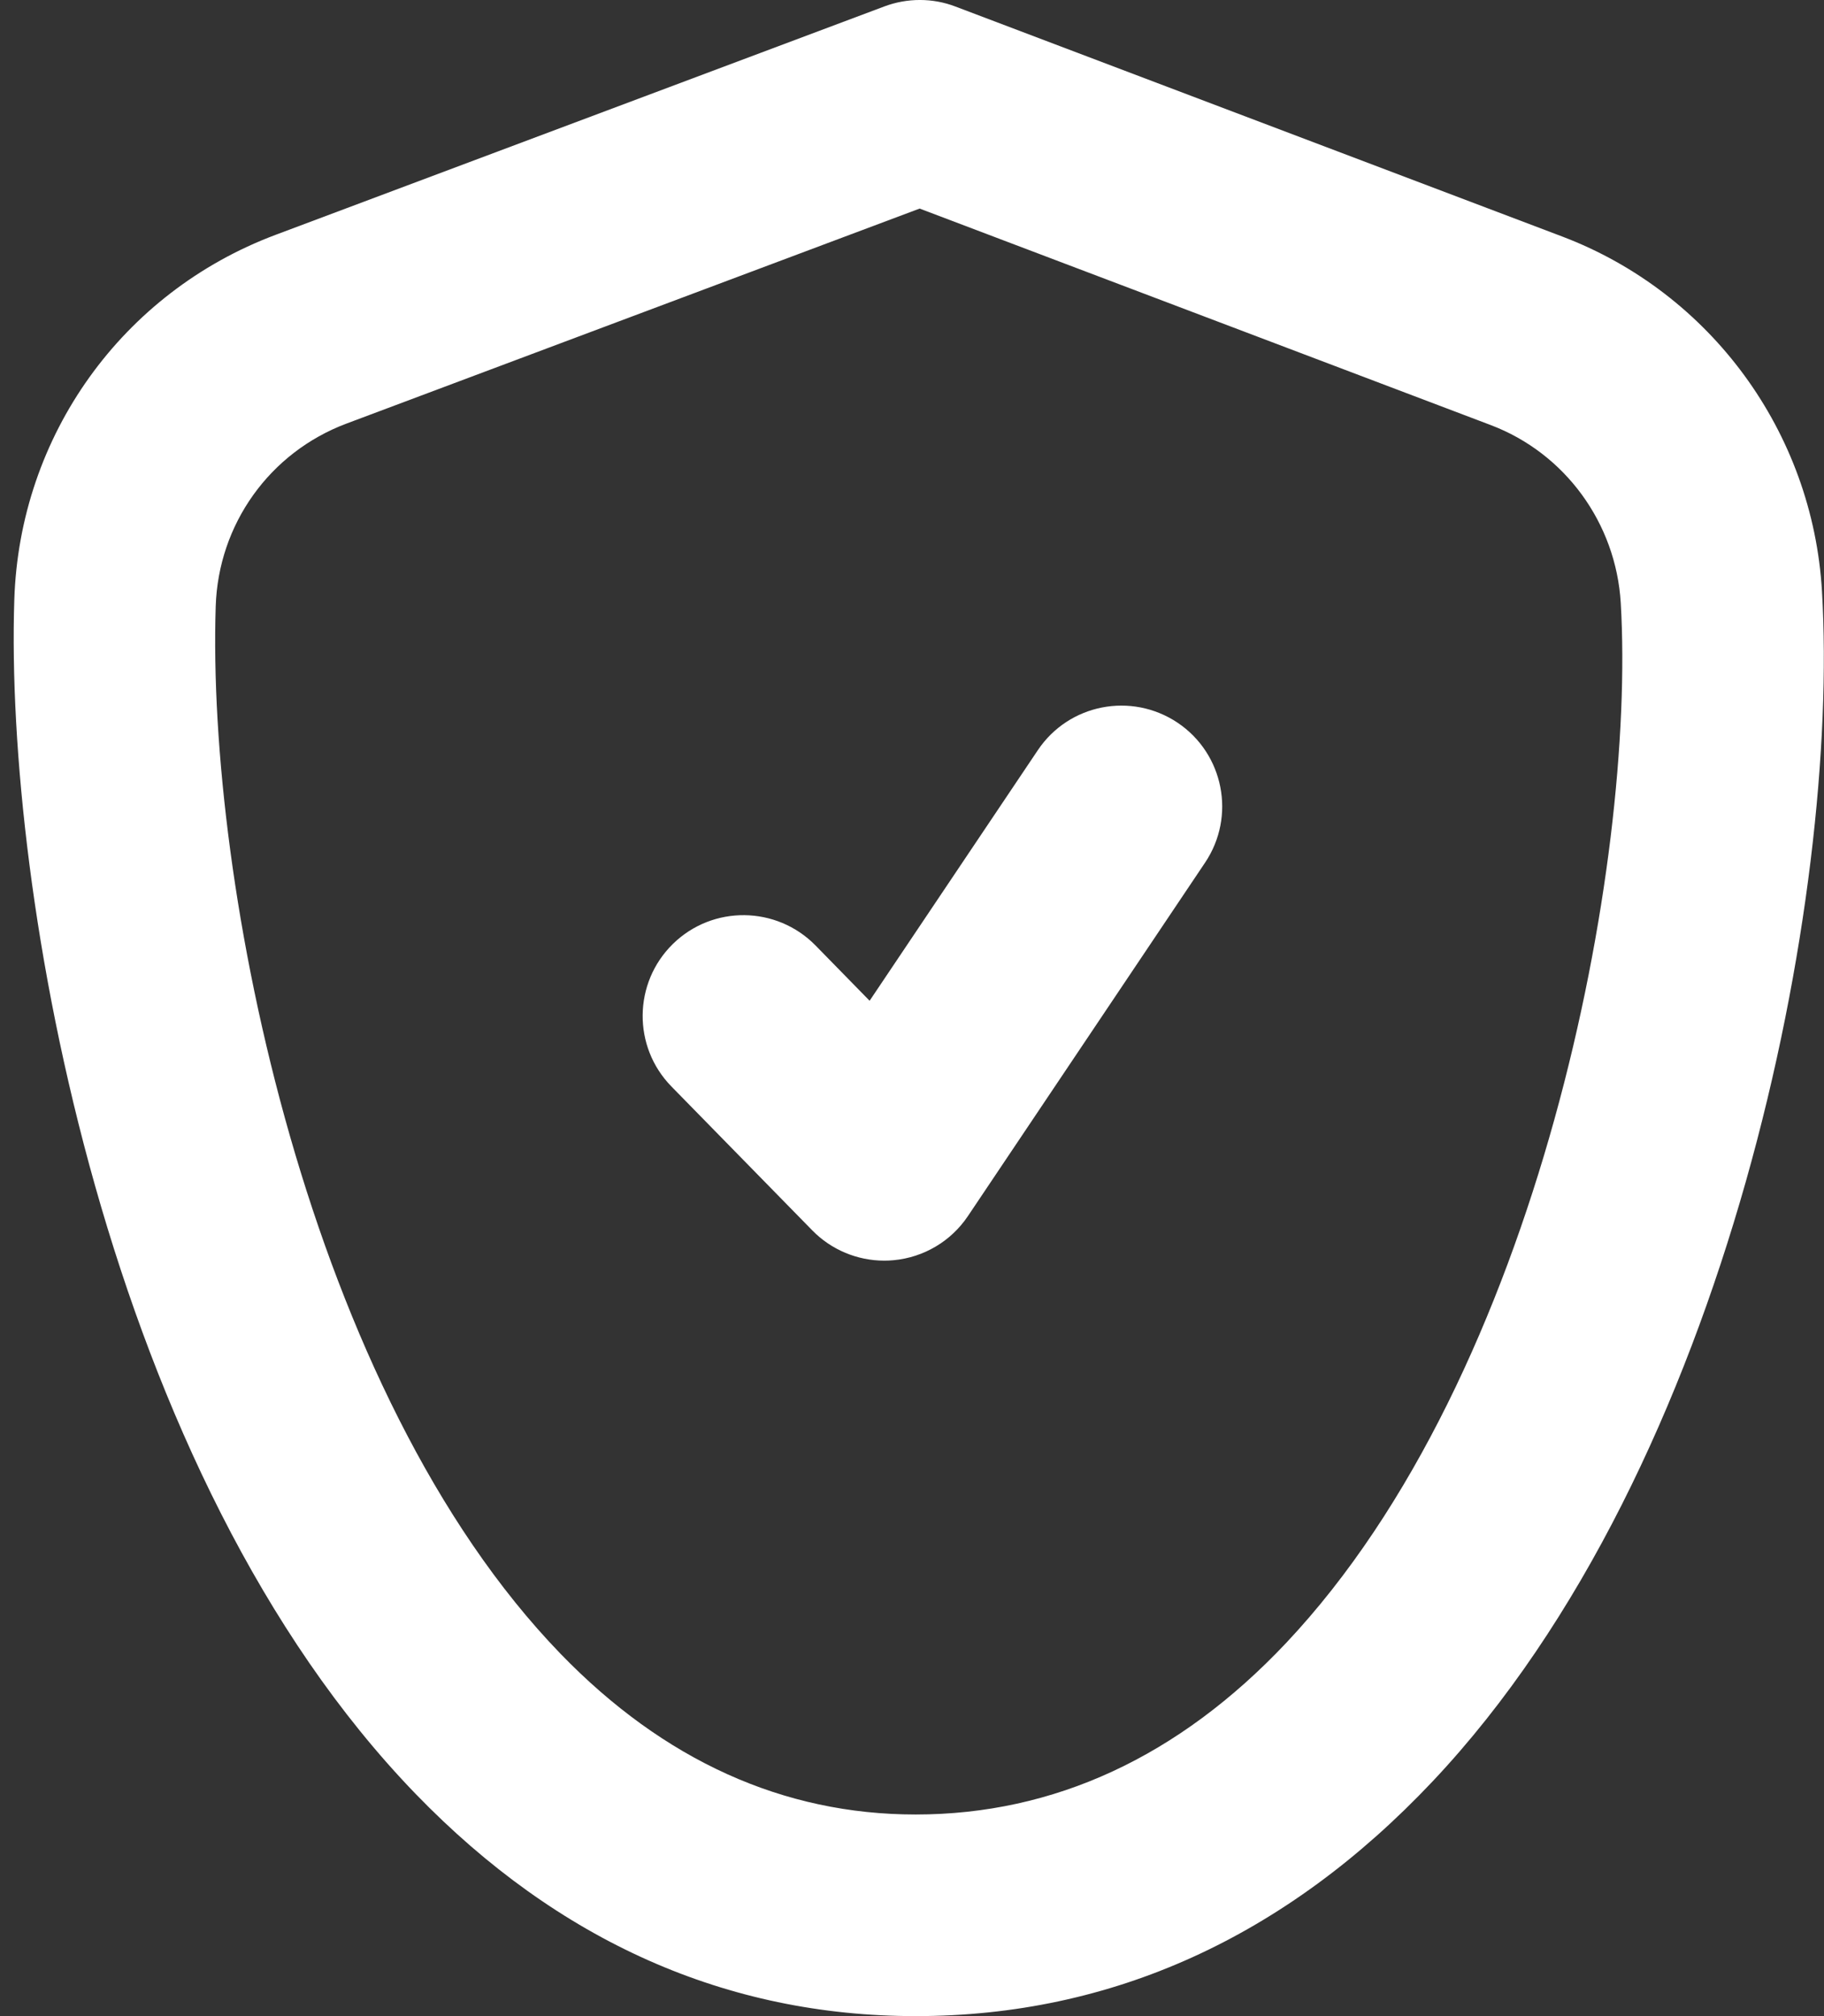 <svg width="38" height="42" viewBox="0 0 38 42" fill="none" xmlns="http://www.w3.org/2000/svg">
<rect x="0" y="0" width="38" height="42" fill="#333333" stroke="none"/>
<path d="M37.958 12.319C37.765 9.002 35.64 6.102 32.548 4.928L19.907 0.137C19.431 -0.046 18.902 -0.045 18.424 0.134L5.742 4.892C2.543 6.092 0.406 9.077 0.298 12.496C0.101 18.571 2.199 30.698 8.665 37.377C11.636 40.444 15.139 42 19.076 42C23.164 42 26.785 40.355 29.845 37.111C36.057 30.526 38.329 18.649 37.958 12.319ZM26.791 34.23C24.556 36.598 21.96 37.8 19.076 37.8C16.32 37.8 13.831 36.674 11.681 34.455C6.415 29.014 4.307 18.417 4.494 12.631C4.549 10.919 5.619 9.424 7.219 8.824L19.159 4.345L31.059 8.856C32.605 9.442 33.668 10.898 33.766 12.565C34.082 17.983 32.084 28.616 26.791 34.23Z" fill="white"/>
<path d="M21.62 15.63L18.117 20.848L16.989 19.695C16.177 18.869 14.85 18.852 14.02 19.663C13.191 20.475 13.177 21.804 13.987 22.633L16.922 25.631C17.319 26.037 17.861 26.262 18.423 26.262C18.486 26.262 18.552 26.259 18.615 26.253C19.245 26.195 19.815 25.857 20.166 25.332L25.106 17.97C25.752 17.007 25.496 15.703 24.534 15.056C23.566 14.409 22.264 14.667 21.62 15.63Z" fill="white"/>
</svg>
